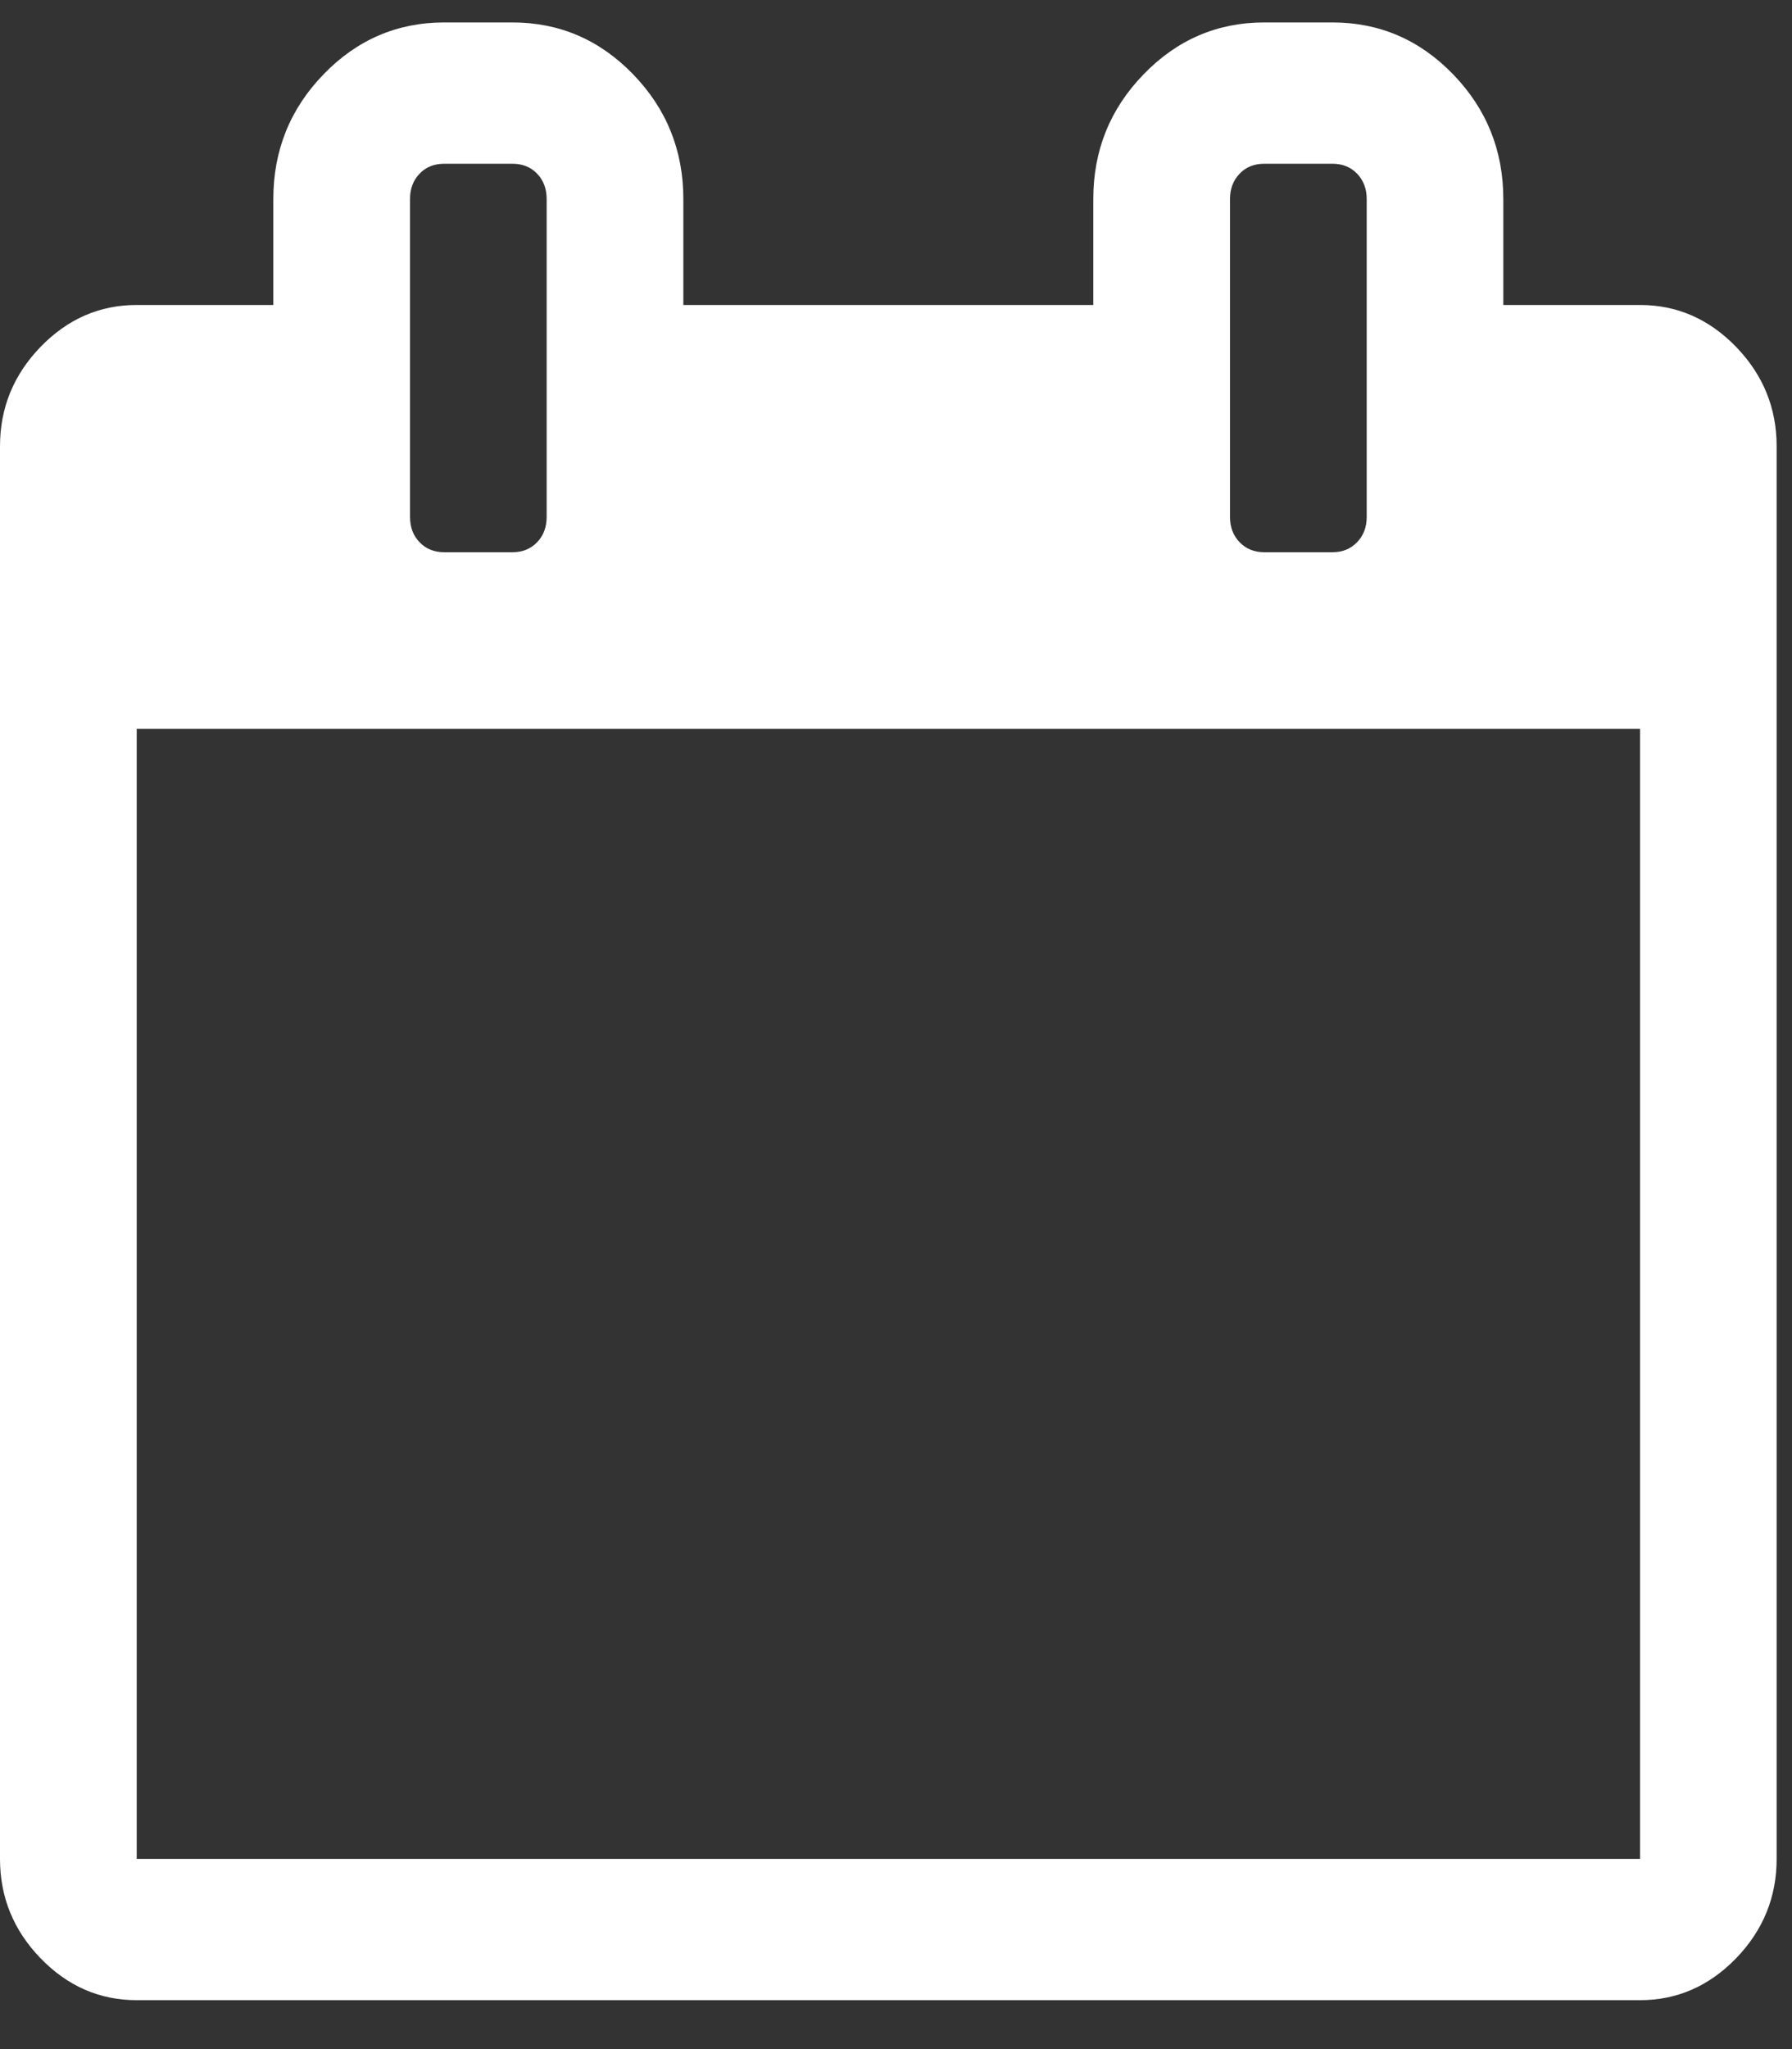 <svg width="21" height="24" viewBox="0 0 21 24" fill="none" xmlns="http://www.w3.org/2000/svg">
<rect x="0" y="0" width="21" height="24" fill="#333333" stroke="none"/>
<path d="M1.602 21.772H19.219V8.536H1.602V21.772ZM6.406 6.054V2.331C6.406 2.211 6.369 2.112 6.294 2.034C6.219 1.956 6.123 1.918 6.006 1.918H5.205C5.088 1.918 4.992 1.956 4.917 2.034C4.842 2.112 4.805 2.211 4.805 2.331V6.054C4.805 6.175 4.842 6.274 4.917 6.351C4.992 6.429 5.088 6.468 5.205 6.468H6.006C6.123 6.468 6.219 6.429 6.294 6.351C6.369 6.274 6.406 6.175 6.406 6.054ZM16.016 6.054V2.331C16.016 2.211 15.978 2.112 15.903 2.034C15.828 1.956 15.732 1.918 15.615 1.918H14.815C14.698 1.918 14.602 1.956 14.527 2.034C14.452 2.112 14.414 2.211 14.414 2.331V6.054C14.414 6.175 14.452 6.274 14.527 6.351C14.602 6.429 14.698 6.468 14.815 6.468H15.615C15.732 6.468 15.828 6.429 15.903 6.351C15.978 6.274 16.016 6.175 16.016 6.054ZM20.82 5.227V21.772C20.82 22.22 20.662 22.608 20.345 22.936C20.028 23.263 19.652 23.427 19.219 23.427H1.602C1.168 23.427 0.792 23.263 0.475 22.936C0.158 22.608 0 22.22 0 21.772V5.227C0 4.779 0.158 4.391 0.475 4.063C0.792 3.736 1.168 3.572 1.602 3.572H3.203V2.331C3.203 1.763 3.399 1.276 3.791 0.871C4.183 0.466 4.655 0.263 5.205 0.263H6.006C6.556 0.263 7.028 0.466 7.42 0.871C7.812 1.276 8.008 1.763 8.008 2.331V3.572H12.812V2.331C12.812 1.763 13.008 1.276 13.401 0.871C13.793 0.466 14.264 0.263 14.815 0.263H15.615C16.166 0.263 16.637 0.466 17.029 0.871C17.421 1.276 17.617 1.763 17.617 2.331V3.572H19.219C19.652 3.572 20.028 3.736 20.345 4.063C20.662 4.391 20.82 4.779 20.82 5.227Z" fill="white"/>
</svg>
